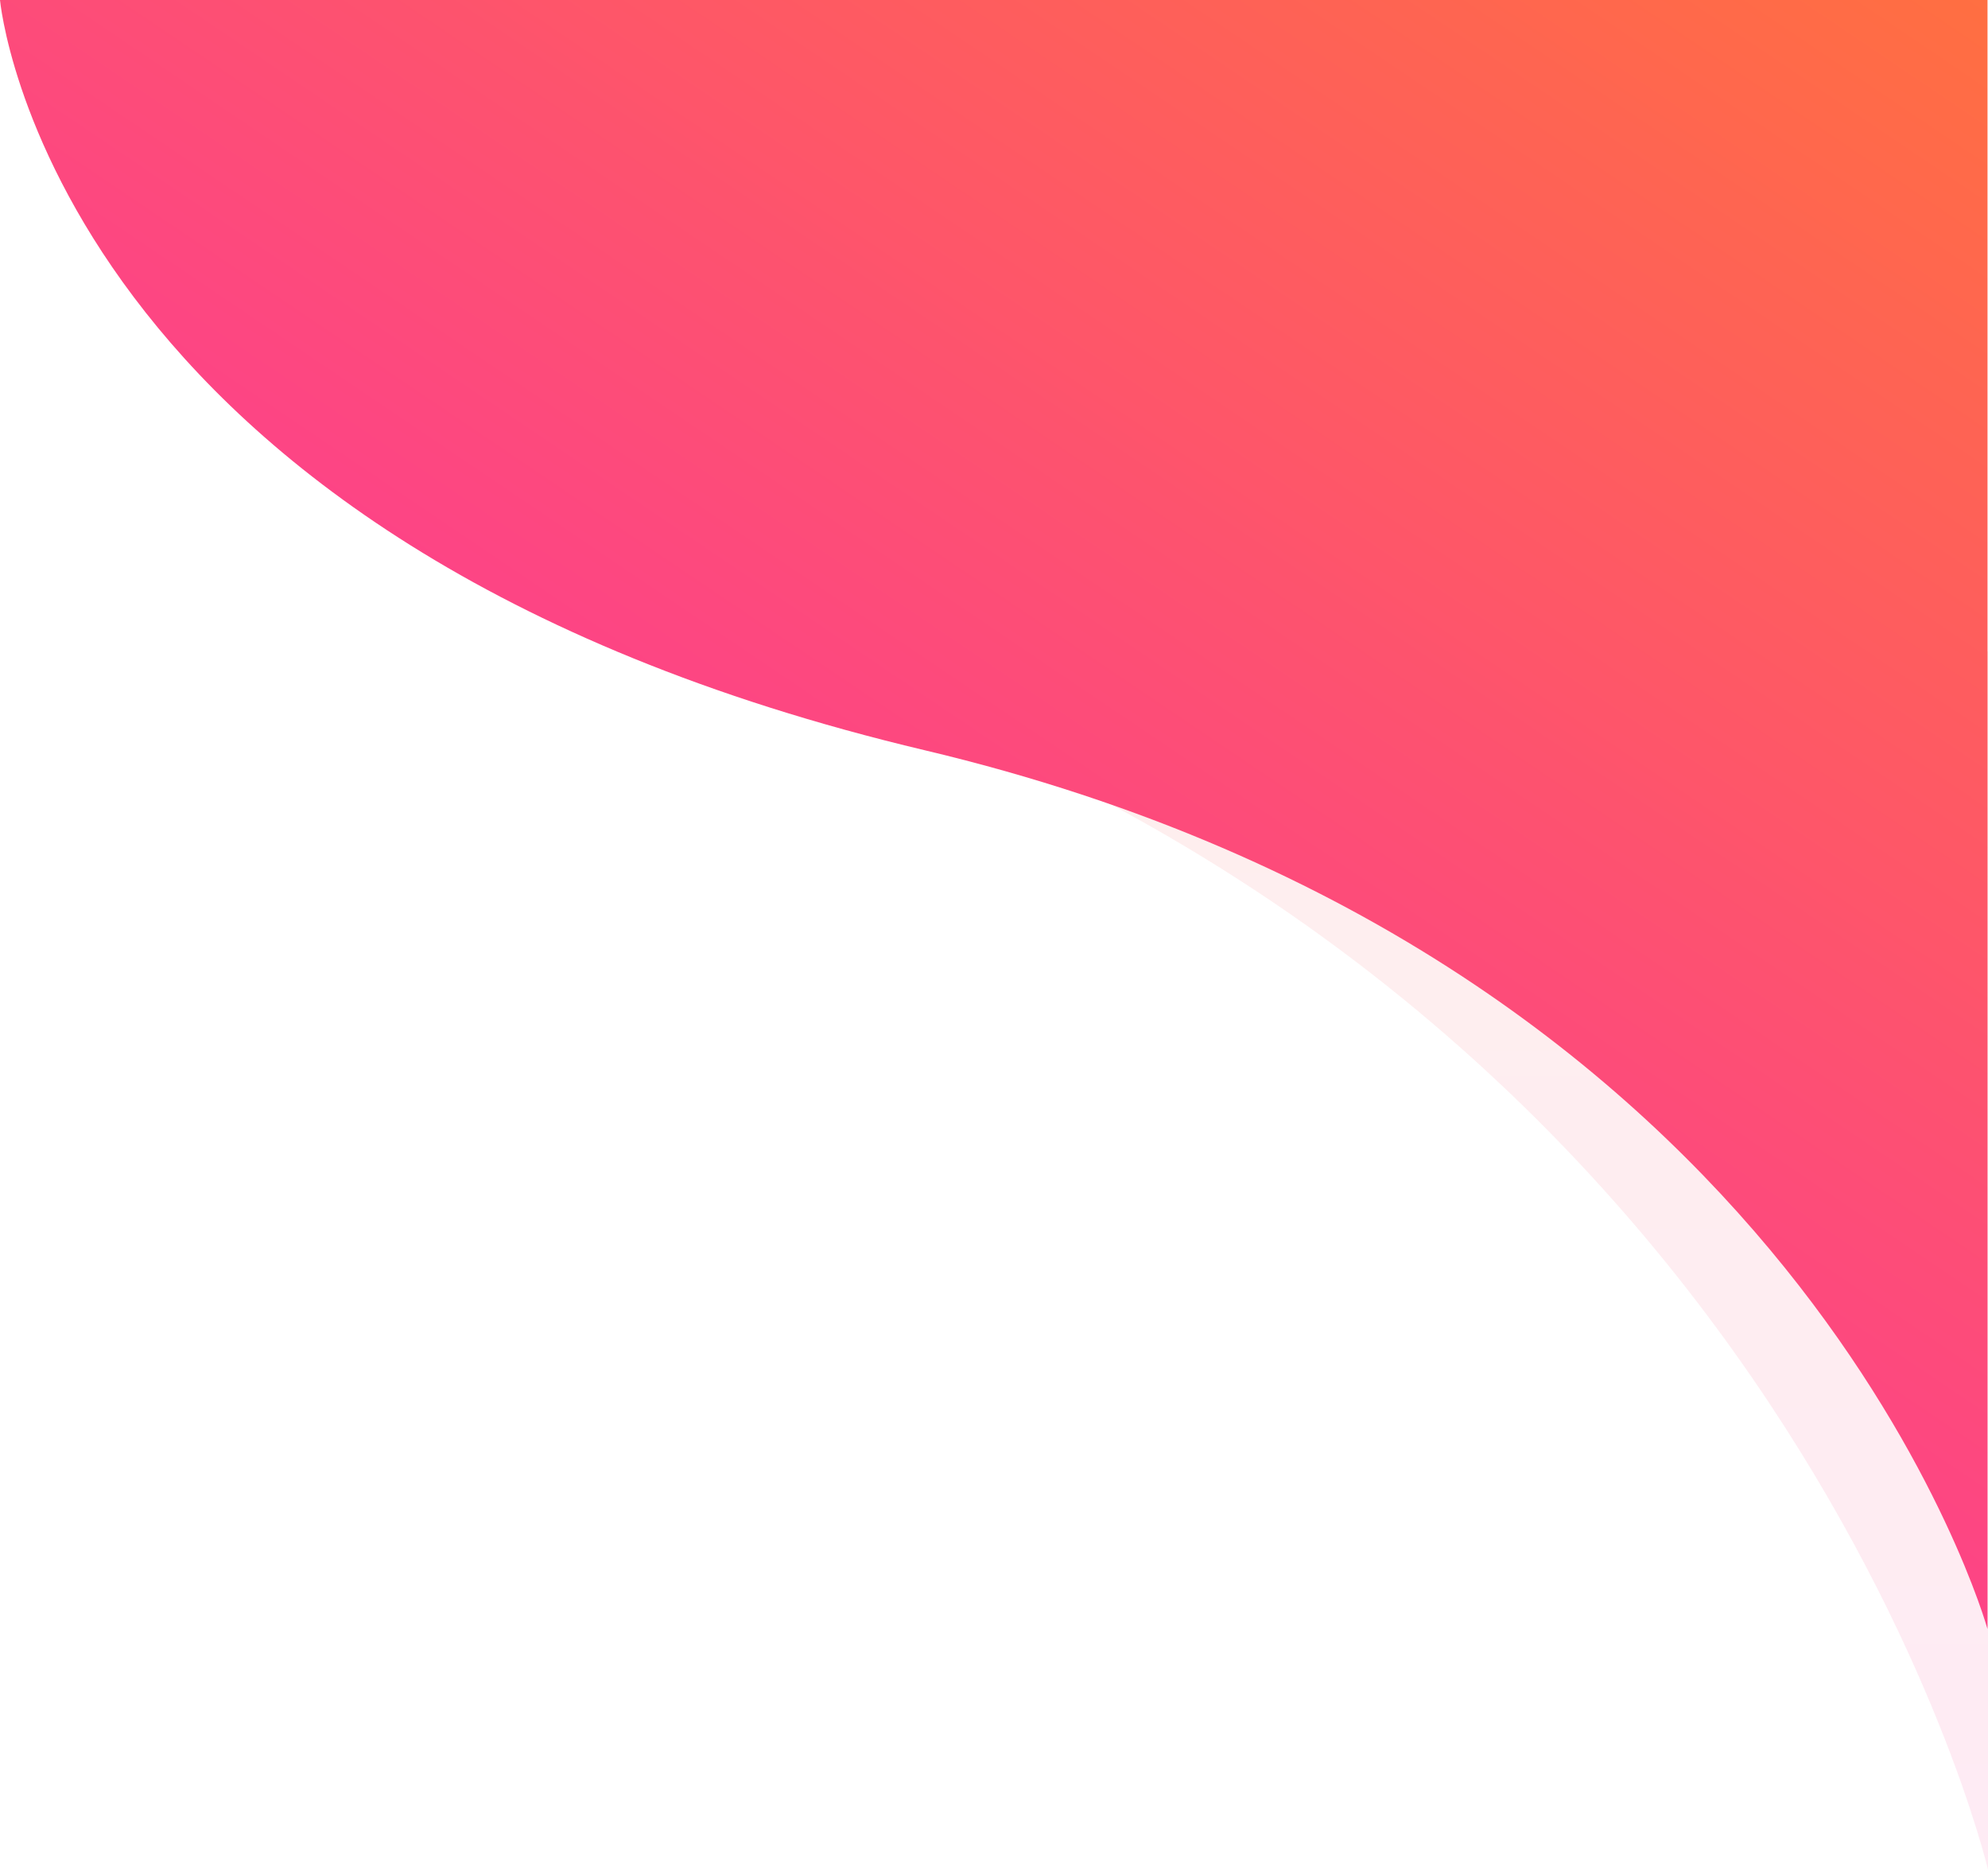 <svg xmlns="http://www.w3.org/2000/svg" xmlns:xlink="http://www.w3.org/1999/xlink" width="1046.93" height="984.333" viewBox="0 0 1046.93 984.333">
  <defs>
    <linearGradient id="linear-gradient" x1="0.5" x2="0.5" y2="1" gradientUnits="objectBoundingBox">
      <stop offset="0" stop-color="#ff6f41"/>
      <stop offset="1" stop-color="#fc3997"/>
    </linearGradient>
    <linearGradient id="linear-gradient-2" x1="1" x2="0.383" y2="0.742" xlink:href="#linear-gradient"/>
  </defs>
  <g id="Group_2933" data-name="Group 2933" transform="translate(-873)">
    <path id="Path_3574" data-name="Path 3574" d="M943,512c545.667,164,658,641.333,658,641.333V512S397.333,348,943,512Z" transform="translate(318.93 -169)" opacity="0.1" fill="url(#linear-gradient)"/>
    <path id="Path_3572" data-name="Path 3572" d="M556,149s25.667,285.667,487,395,559.667,462.667,559.667,462.667V149Z" transform="translate(317 -149)" fill="url(#linear-gradient-2)"/>
  </g>
</svg>
